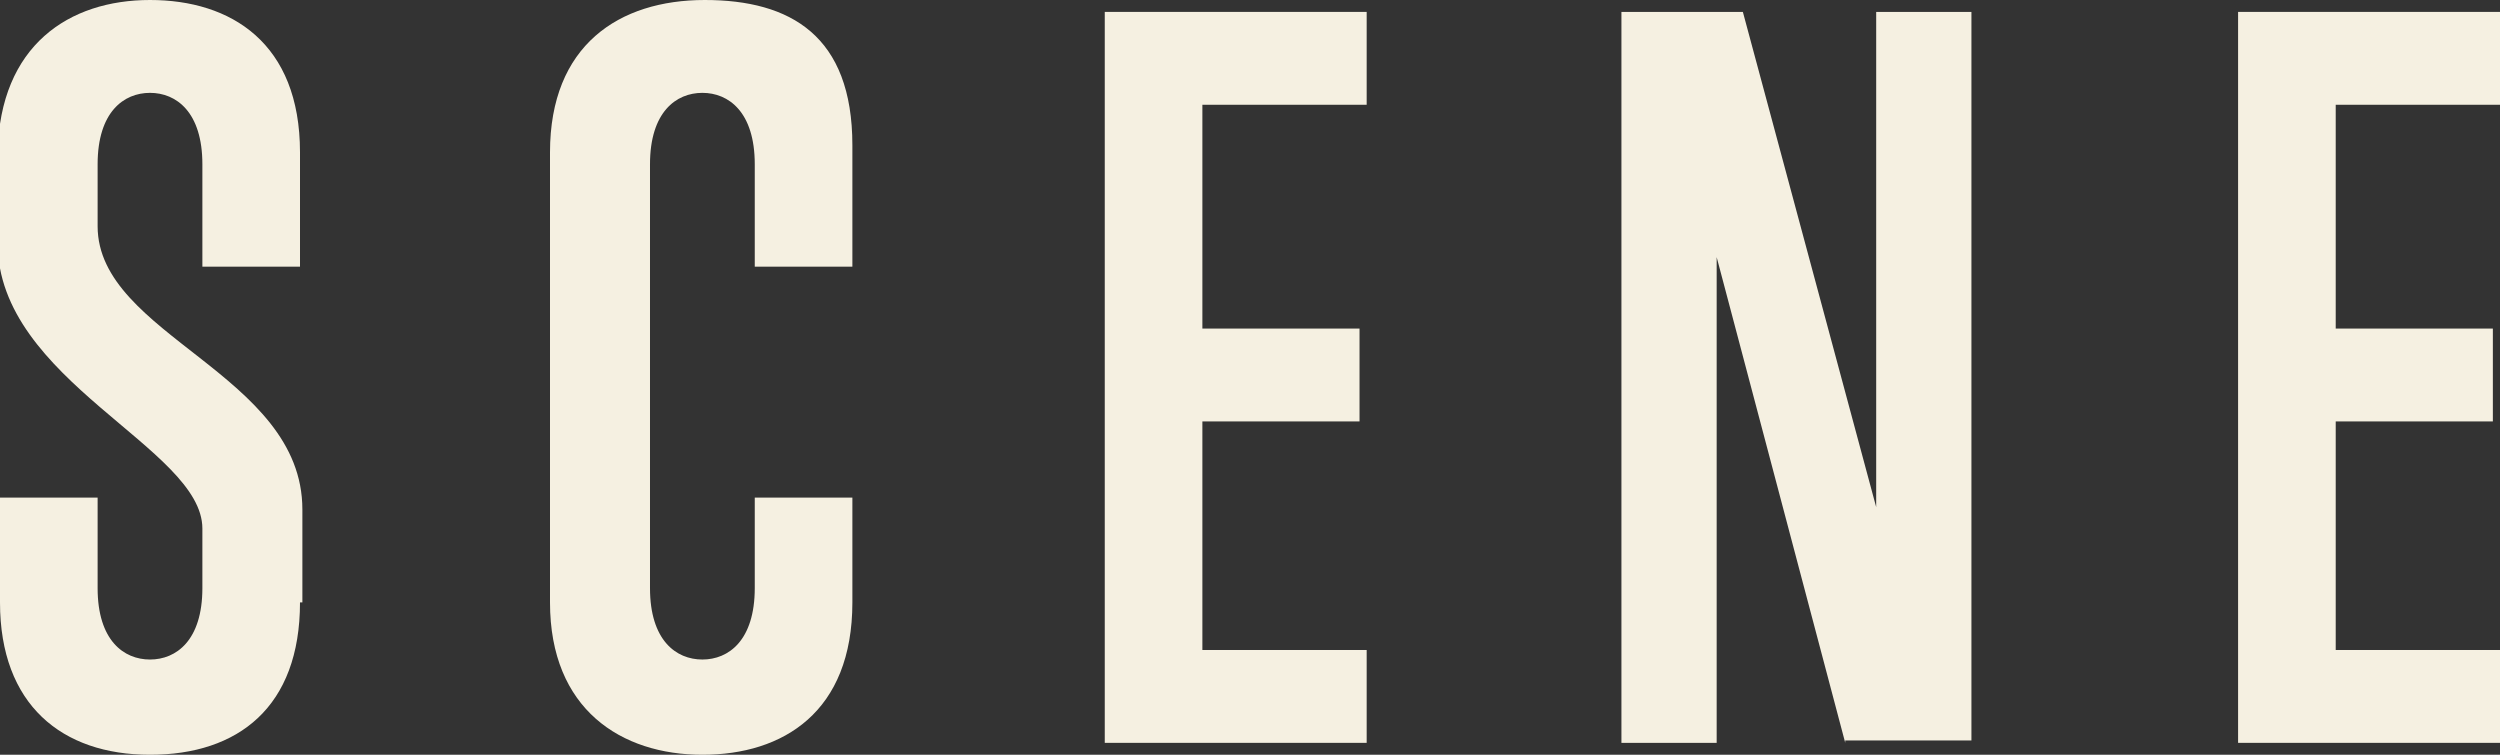 <?xml version="1.0" encoding="UTF-8"?>
<svg id="_レイヤー_1" data-name="レイヤー 1" xmlns="http://www.w3.org/2000/svg" version="1.1" viewBox="0 0 105 31.7">
  <rect x="0" y="0" width="105" height="31.7" fill="#333333" stroke="none"/>
  <defs>
    <style>
      .cls-1 {
        fill: #f5f0e1;
        stroke-width: 0px;
      }

      .cls-2 {
        isolation: isolate;
      }
    </style>
  </defs>
  <g id="SCENE" class="cls-2">
    <g class="cls-2">
      <path class="cls-1" d="M12.6,25.3c0,4.4-2.6,6.4-6.3,6.4S0,29.6,0,25.3v-4.4h4.1v3.8c0,2.2,1.1,3,2.2,3s2.2-.8,2.2-3v-2.5c0-3.4-8.6-6.2-8.6-12v-3.8C0,1.9,2.9,0,6.3,0s6.3,1.8,6.3,6.4v4.8h-4.1v-4.3c0-2.2-1.1-3-2.2-3s-2.2.8-2.2,3v2.6c0,4.6,8.6,6.2,8.6,11.9v3.9Z"/>
      <path class="cls-1" d="M35.8,25.3c0,4.6-2.9,6.4-6.3,6.4s-6.4-1.9-6.4-6.4V6.4c0-4.5,2.9-6.4,6.5-6.4s6.2,1.5,6.2,6.1v5.1h-4.1v-4.3c0-2.2-1.1-3-2.2-3s-2.2.8-2.2,3v17.8c0,2.2,1.1,3,2.2,3s2.2-.8,2.2-3v-3.8h4.1v4.4Z"/>
      <path class="cls-1" d="M46.4,31.2V.5h11v3.9h-6.9v9.4h6.6v3.9h-6.6v9.6h6.9v3.9h-11Z"/>
      <path class="cls-1" d="M77.5,31.2l-5.4-20.4v20.4c0,0-4,0-4,0V.5h5.1l5.6,20.8V.5c0,0,4,0,4,0v30.6h-5.3Z"/>
      <path class="cls-1" d="M94,31.2V.5h11v3.9h-6.9v9.4h6.6v3.9h-6.6v9.6h6.9v3.9h-11Z"/>
    </g>
  </g>
</svg>